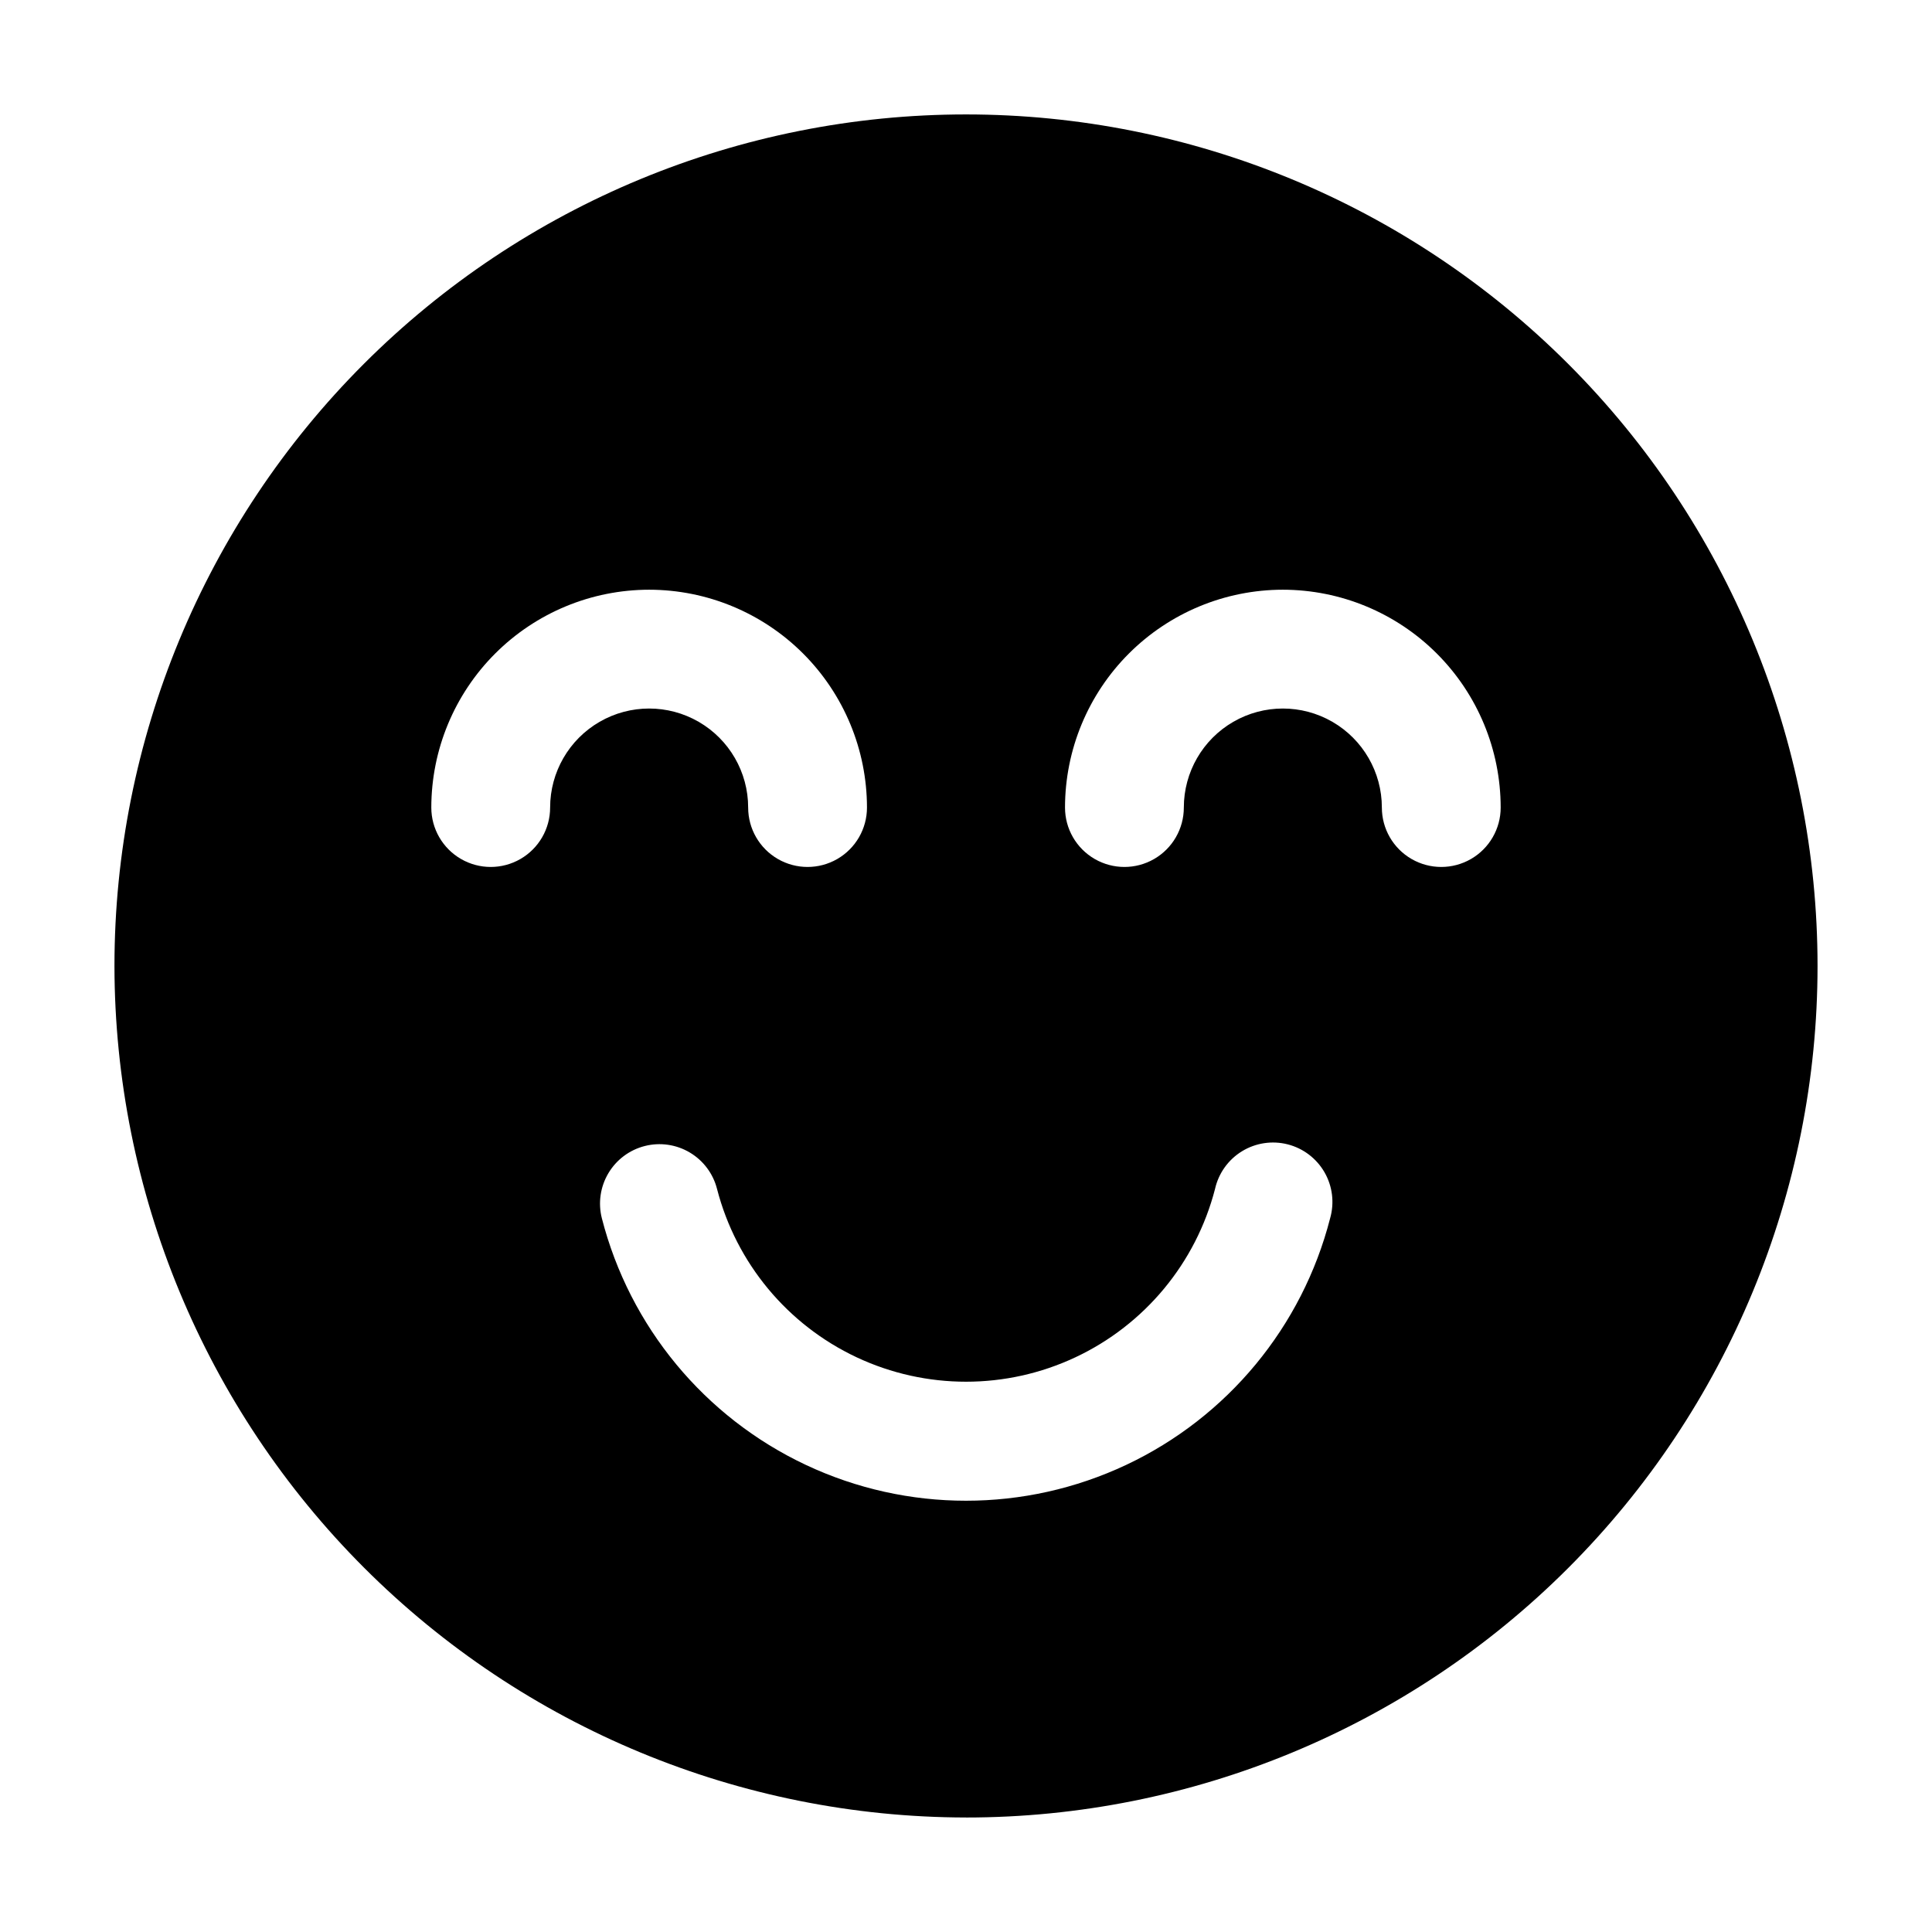<?xml version="1.0" encoding="UTF-8"?>
<!-- Uploaded to: ICON Repo, www.iconrepo.com, Generator: ICON Repo Mixer Tools -->
<svg fill="#000000" width="800px" height="800px" version="1.1" viewBox="144 144 512 512" xmlns="http://www.w3.org/2000/svg">
 <path d="m400 625.66c59.848 0 117.25-23.777 159.57-66.098 42.32-42.32 66.098-99.719 66.098-159.57 0-59.852-23.777-117.25-66.098-159.57-42.32-42.32-99.719-66.098-159.57-66.098-59.852 0-117.25 23.777-159.57 66.098-42.32 42.32-66.098 99.719-66.098 159.57 0.07 59.828 23.863 117.19 66.172 159.49 42.305 42.309 99.664 66.105 159.5 66.172zm83.969-325.38h-0.004c15.309 0.012 29.984 6.098 40.809 16.922 10.824 10.824 16.91 25.5 16.922 40.809 0 5.625-3 10.82-7.871 13.633-4.871 2.812-10.875 2.812-15.746 0s-7.871-8.008-7.871-13.633c0-9.375-5-18.039-13.121-22.727-8.117-4.688-18.121-4.688-26.238 0-8.121 4.688-13.121 13.352-13.121 22.727 0 5.625-3 10.82-7.871 13.633-4.871 2.812-10.875 2.812-15.746 0s-7.871-8.008-7.871-13.633c0.012-15.309 6.098-29.984 16.922-40.809 10.824-10.824 25.5-16.91 40.805-16.922zm-17.969 158.8h-0.004c0.93-4.152 3.504-7.75 7.129-9.977 3.625-2.223 7.996-2.887 12.121-1.84 4.125 1.051 7.644 3.727 9.766 7.414 2.121 3.691 2.656 8.078 1.488 12.172-7.383 28.762-27.211 52.73-54.078 65.375-26.871 12.645-57.977 12.645-84.844 0-26.871-12.645-46.699-36.613-54.082-65.375-1.027-4.047-0.406-8.34 1.727-11.93 2.133-3.59 5.606-6.188 9.652-7.215 4.047-1.031 8.34-0.41 11.93 1.723 3.59 2.133 6.188 5.606 7.215 9.652 5.082 19.641 18.645 35.996 37.004 44.621 18.363 8.625 39.609 8.625 57.969 0 18.359-8.625 31.926-24.98 37.004-44.621zm-149.97-158.8c15.305 0.012 29.984 6.098 40.809 16.922 10.82 10.824 16.906 25.5 16.918 40.809 0 5.625-3 10.82-7.871 13.633-4.871 2.812-10.875 2.812-15.746 0s-7.871-8.008-7.871-13.633c0-9.375-5-18.039-13.121-22.727-8.117-4.688-18.121-4.688-26.238 0-8.117 4.688-13.121 13.352-13.121 22.727 0 5.625-3 10.82-7.871 13.633-4.871 2.812-10.871 2.812-15.742 0-4.871-2.812-7.875-8.008-7.875-13.633 0.012-15.309 6.098-29.984 16.922-40.809 10.824-10.824 25.5-16.91 40.809-16.922z"/>
</svg>